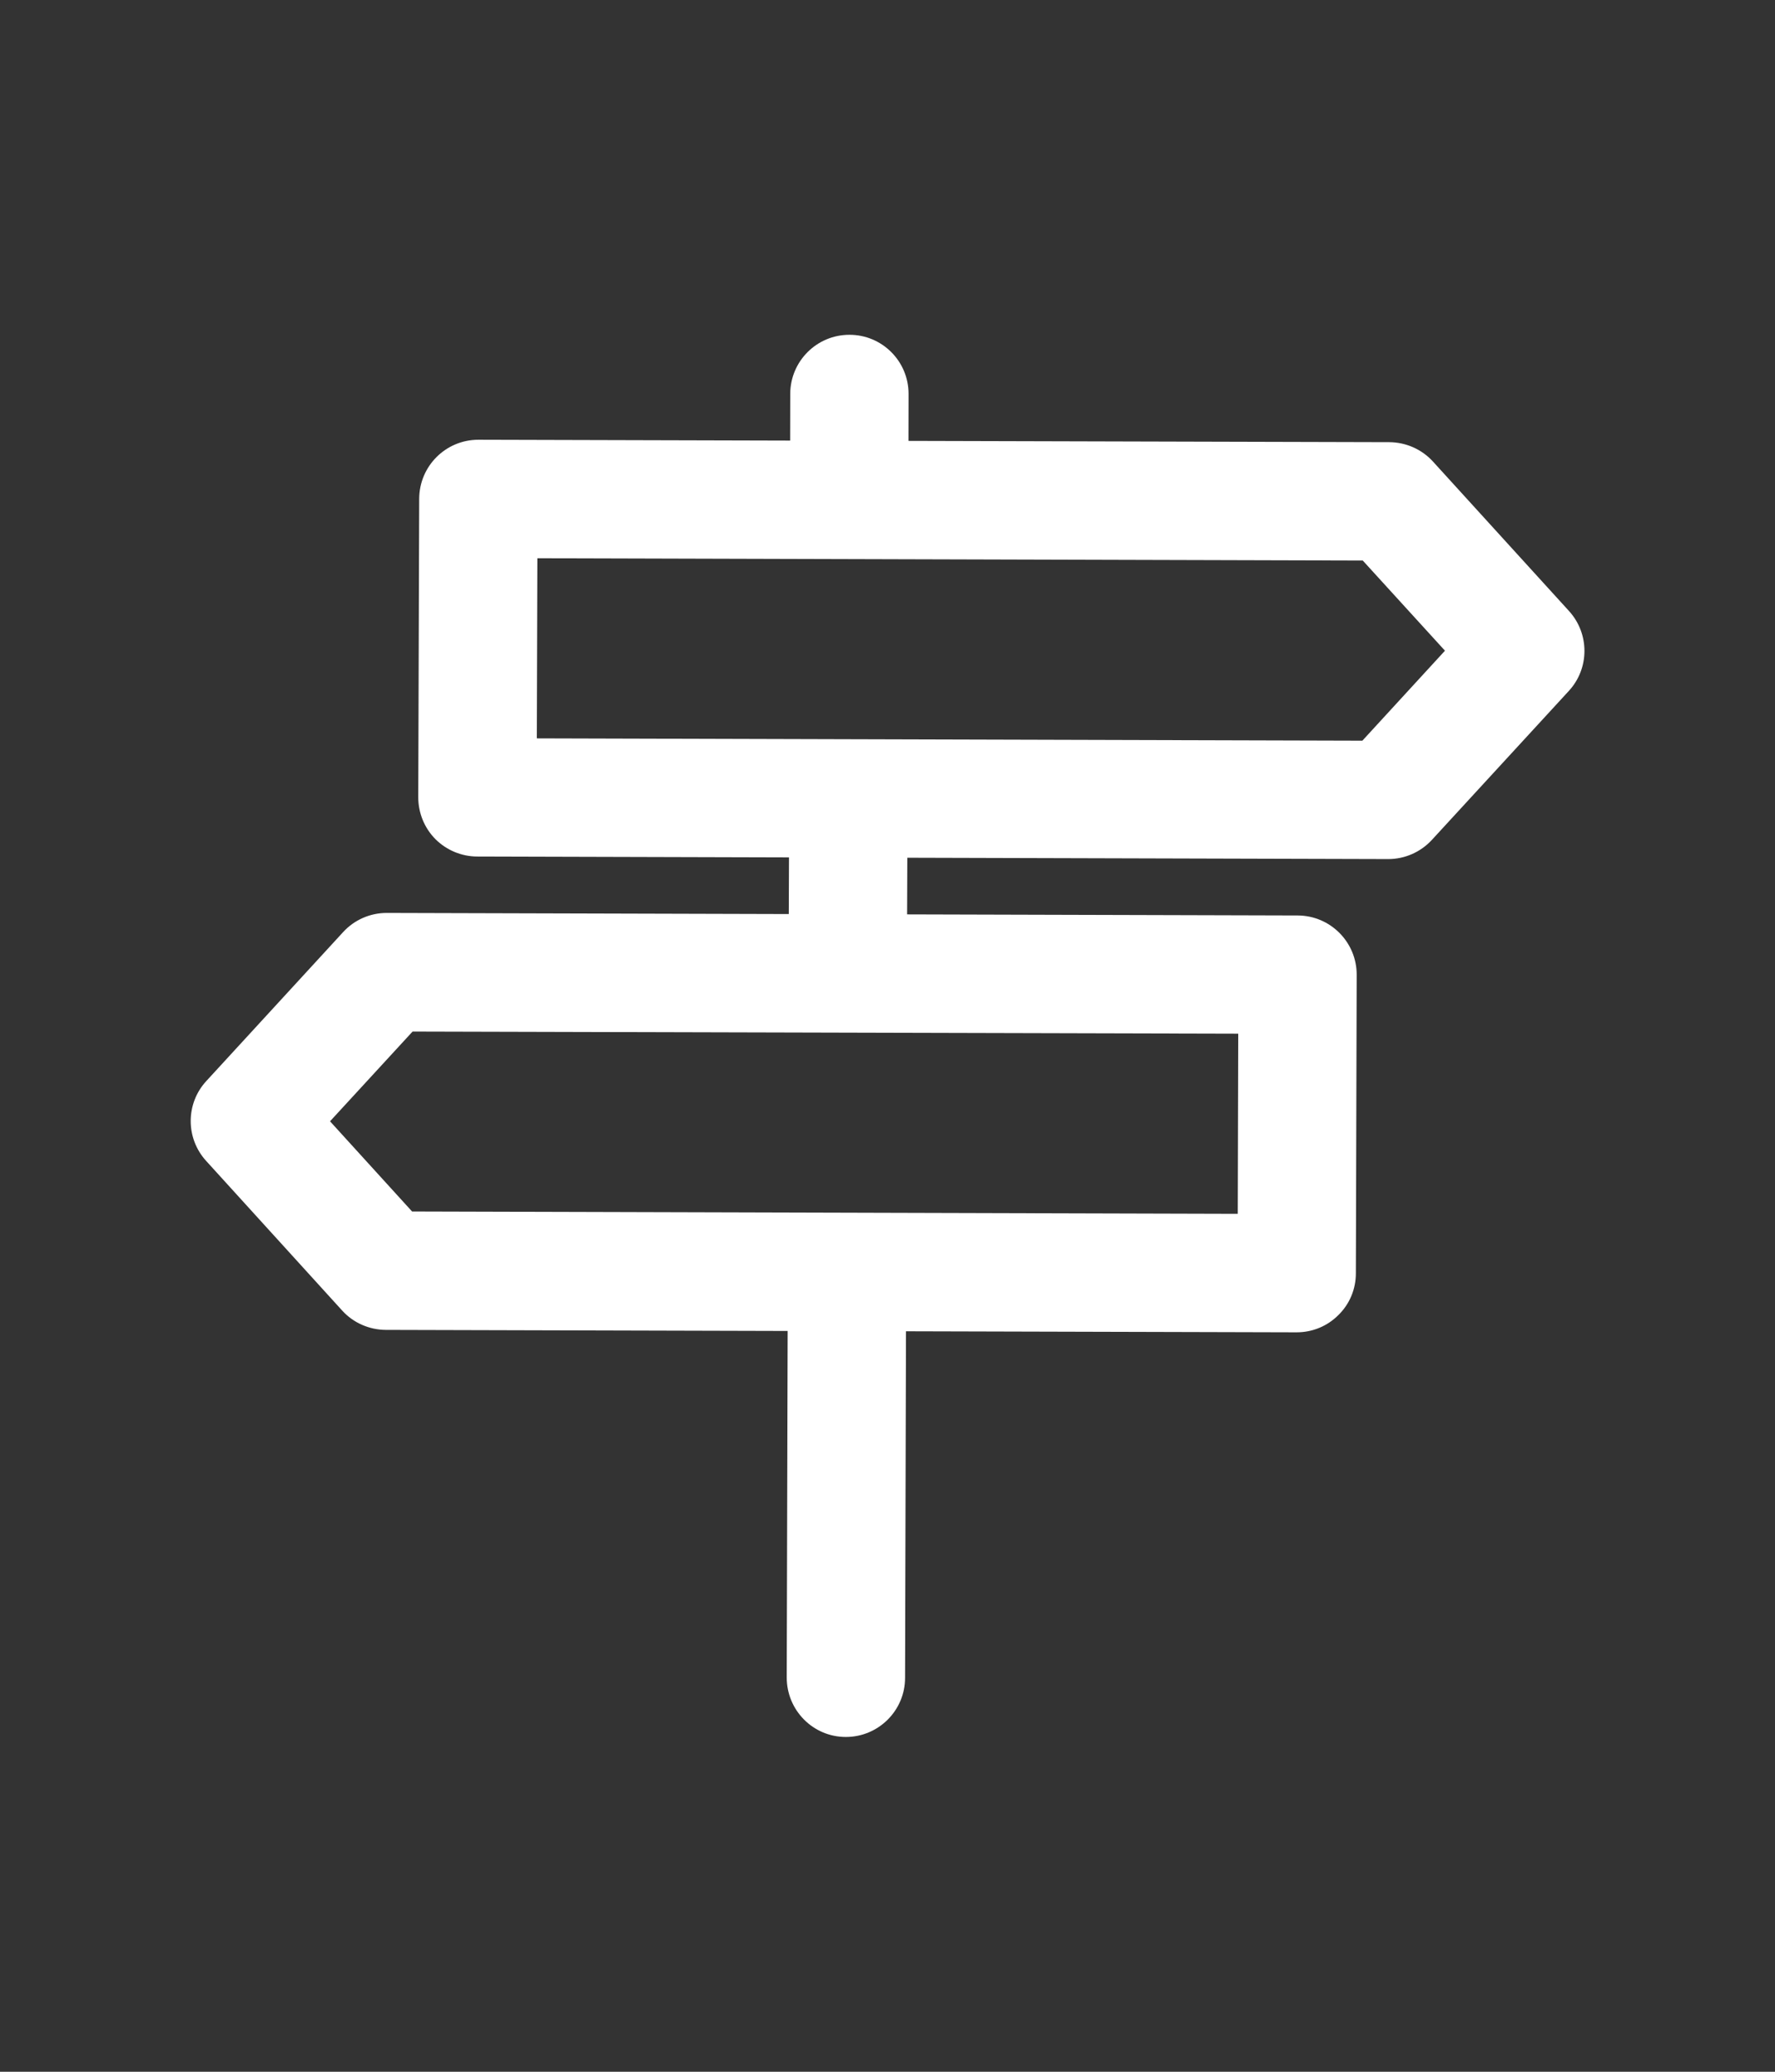 <svg enable-background="new -3.223 -5.656 30 35" height="35" viewBox="-3.223 -5.656 30 35" width="30" xmlns="http://www.w3.org/2000/svg"><rect x="-3.223" y="-5.656" width="30" height="35" fill="#333333" stroke="none"/><g fill="#fff"><path d="m20.24 8.857h-.002l-15.394-.043c-.266 0-.52-.107-.707-.293-.188-.189-.291-.445-.291-.709l.016-5.041c.002-.553.449-.998 1-.998h.004l15.393.041c.279.002.547.119.736.326l2.301 2.527c.348.383.348.969-.004 1.35l-2.314 2.516c-.191.207-.458.324-.738.324zm-14.39-2.039 13.953.039 1.396-1.52-1.389-1.523-13.951-.039z"/><path d="m18.693 16.852h-.002l-15.394-.041c-.281-.002-.549-.119-.738-.328l-2.299-2.528c-.348-.383-.346-.969.004-1.348l2.312-2.516c.189-.207.457-.324.736-.324h.004l15.395.043c.551.002.998.451.996 1.004l-.014 5.043c0 .264-.105.518-.295.703-.187.188-.439.292-.705.292zm-14.951-2.041 13.955.039.008-3.043-13.955-.036-1.395 1.516z"/><path d="m11.074 23.688h-.002c-.553 0-.998-.451-.998-1.004l.018-6.791c.002-.551.449-.996 1-.996h.004c.551.002.998.449.996 1.002l-.018 6.791c0 .55-.449.998-1 .998z"/><path d="m11.131 3.059c-.553-.002-1-.449-1-1.002l.002-1.059c.002-.553.449-.998 1-.998h.002c.553 0 1 .449.998 1.002l-.002 1.059c0 .55-.447.998-1 .998z"/><path d="m11.107 11.184s-.002 0-.004 0c-.551-.002-.998-.451-.996-1.004l.006-1.664c.002-.551.449-.994 1-.994h.004c.553.002.998.449.996 1.002l-.006 1.664c-.002.55-.449.996-1 .996z"/></g></svg>